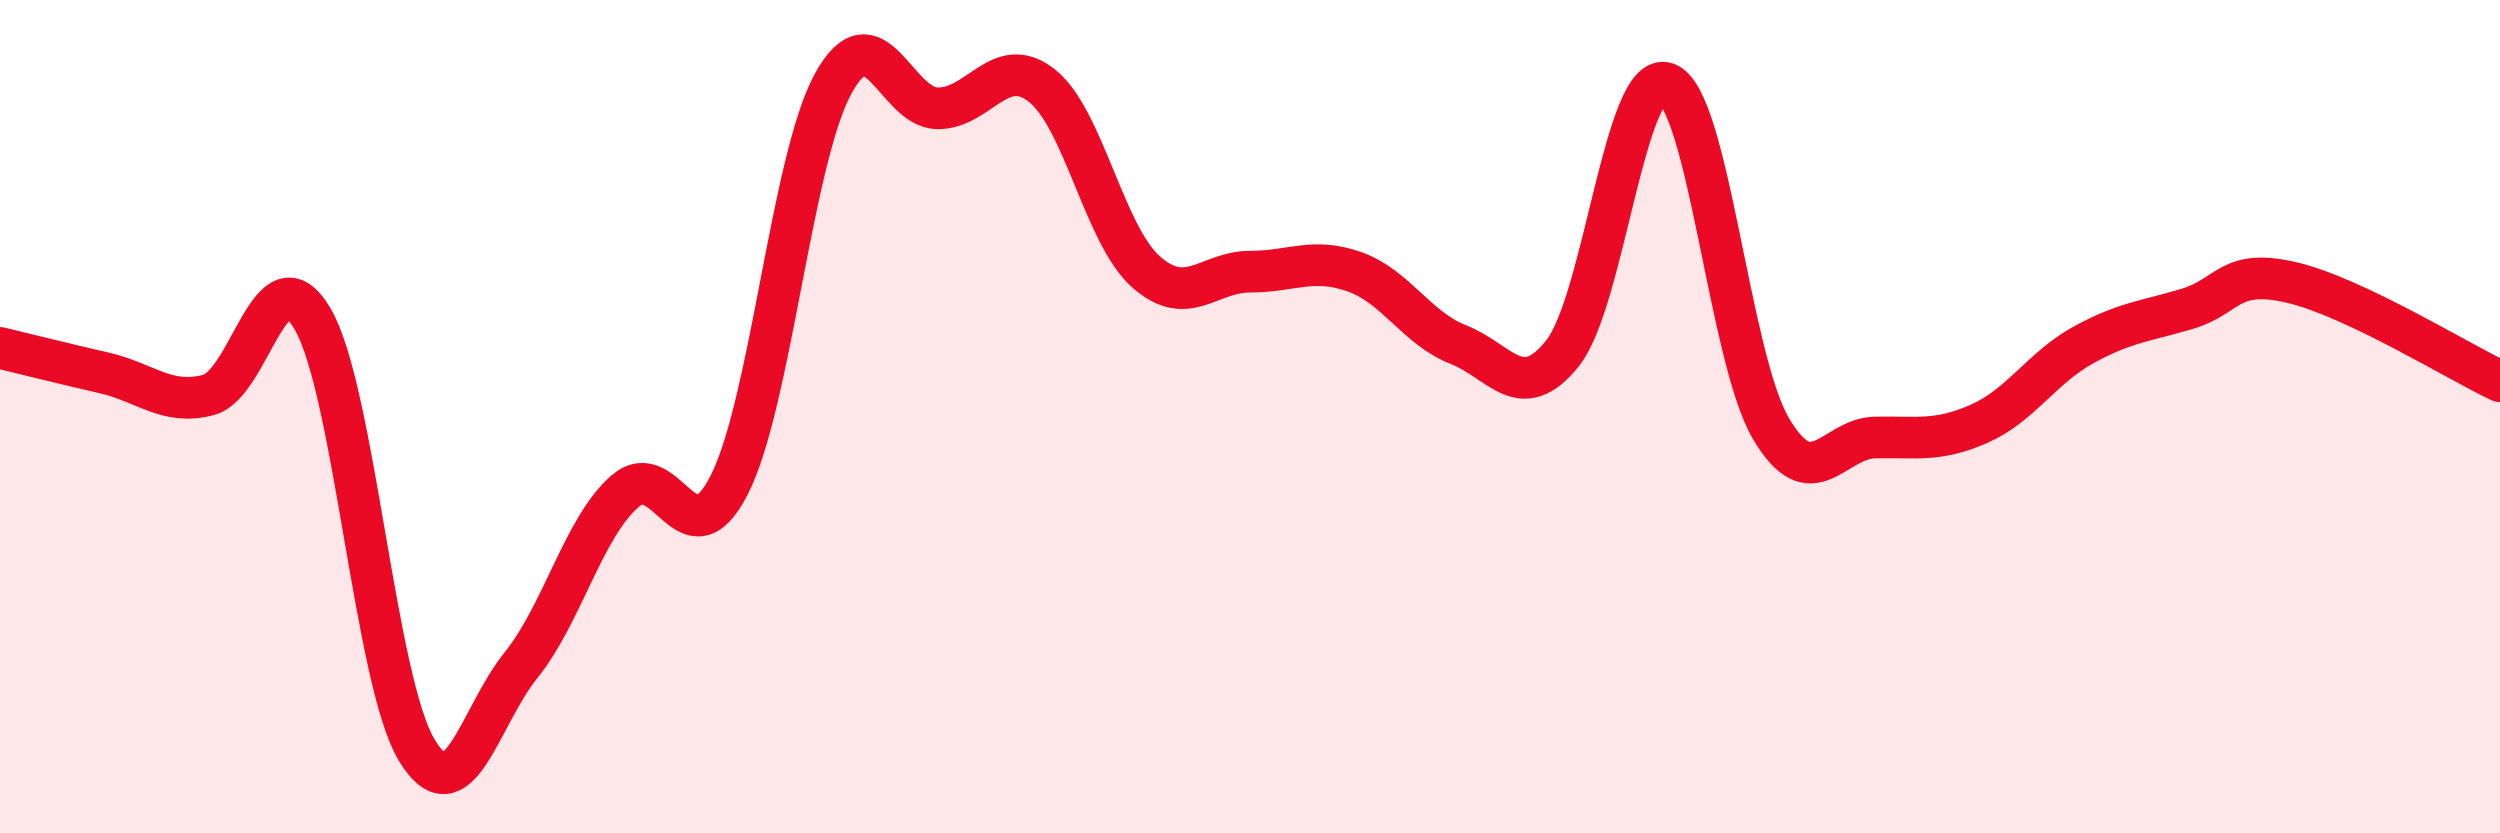 
    <svg width="60" height="20" viewBox="0 0 60 20" xmlns="http://www.w3.org/2000/svg">
      <path
        d="M 0,8.35 C 0.5,8.47 1.5,8.72 2.5,8.95 C 3.5,9.18 4,9.74 5,9.48 C 6,9.22 6.5,5.95 7.5,7.65 C 8.5,9.35 9,16.34 10,18 C 11,19.66 11.5,17.21 12.5,15.97 C 13.5,14.73 14,12.66 15,11.79 C 16,10.92 16.5,13.6 17.5,11.64 C 18.5,9.68 19,3.81 20,2 C 21,0.19 21.5,2.59 22.5,2.6 C 23.5,2.61 24,1.27 25,2.05 C 26,2.83 26.5,5.63 27.5,6.52 C 28.5,7.41 29,6.52 30,6.52 C 31,6.52 31.5,6.17 32.5,6.52 C 33.5,6.87 34,7.88 35,8.27 C 36,8.66 36.5,9.73 37.5,8.48 C 38.5,7.23 39,1.64 40,2 C 41,2.36 41.5,8.58 42.5,10.28 C 43.5,11.98 44,10.52 45,10.5 C 46,10.48 46.5,10.61 47.5,10.17 C 48.5,9.73 49,8.83 50,8.28 C 51,7.73 51.5,7.71 52.5,7.41 C 53.5,7.11 53.5,6.43 55,6.78 C 56.5,7.13 59,8.68 60,9.15L60 20L0 20Z"
        fill="#EB0A25"
        opacity="0.1"
        stroke-linecap="round"
        stroke-linejoin="round"
      />
      <path
        d="M 0,8.35 C 0.5,8.47 1.5,8.72 2.5,8.95 C 3.5,9.18 4,9.74 5,9.48 C 6,9.22 6.5,5.95 7.5,7.65 C 8.5,9.35 9,16.34 10,18 C 11,19.66 11.5,17.21 12.5,15.97 C 13.5,14.73 14,12.66 15,11.79 C 16,10.92 16.5,13.6 17.5,11.64 C 18.5,9.68 19,3.81 20,2 C 21,0.19 21.5,2.59 22.5,2.6 C 23.5,2.61 24,1.27 25,2.05 C 26,2.83 26.5,5.63 27.5,6.52 C 28.5,7.41 29,6.52 30,6.52 C 31,6.52 31.5,6.17 32.5,6.52 C 33.5,6.87 34,7.88 35,8.27 C 36,8.66 36.5,9.73 37.5,8.48 C 38.5,7.23 39,1.64 40,2 C 41,2.36 41.5,8.58 42.5,10.28 C 43.5,11.98 44,10.52 45,10.5 C 46,10.48 46.5,10.61 47.5,10.17 C 48.5,9.73 49,8.83 50,8.28 C 51,7.73 51.5,7.71 52.5,7.41 C 53.5,7.11 53.5,6.43 55,6.78 C 56.5,7.13 59,8.68 60,9.15"
        stroke="#EB0A25"
        stroke-width="1"
        fill="none"
        stroke-linecap="round"
        stroke-linejoin="round"
      />
    </svg>
  